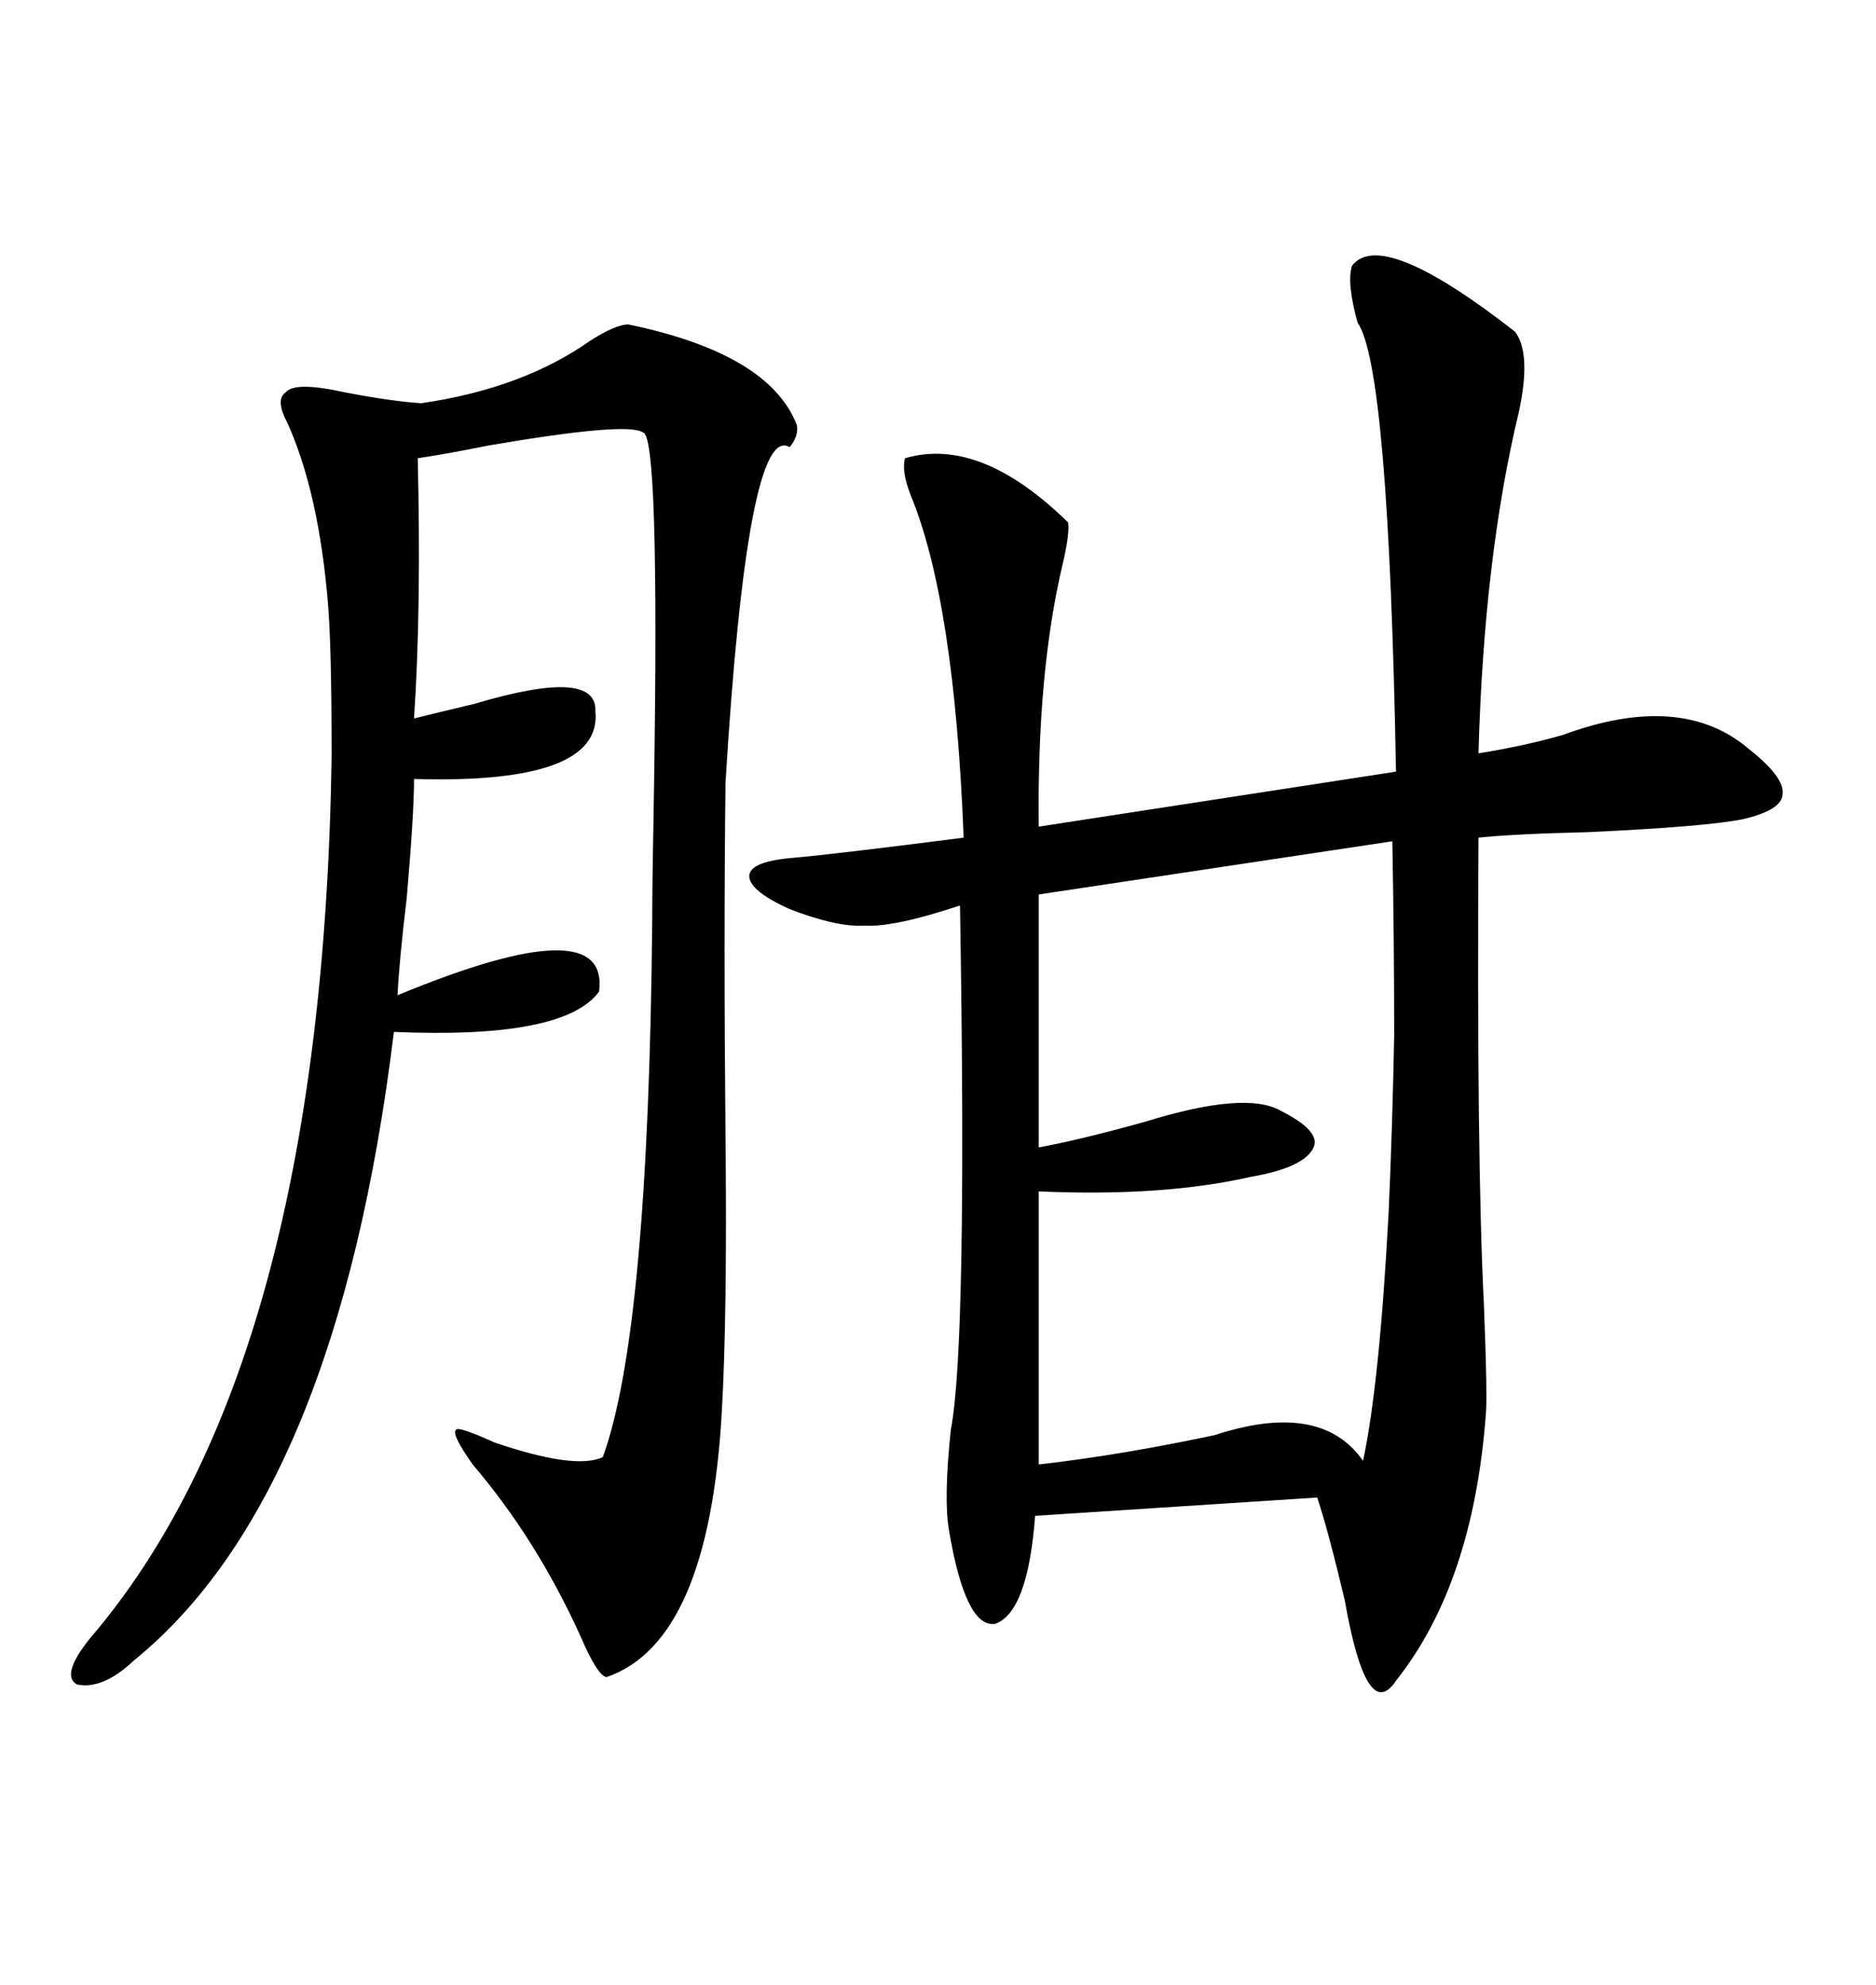<svg xmlns="http://www.w3.org/2000/svg" xmlns:xlink="http://www.w3.org/1999/xlink" width="300" height="317.285"><path d="M216.21 42.48L216.21 42.48Q220.90 36.33 242.29 53.03L242.29 53.03Q244.92 56.54 242.87 65.92L242.87 65.92Q237.30 89.06 236.43 120.41L236.43 120.41Q243.75 119.24 249.90 117.48L249.90 117.48Q268.95 110.45 279.79 119.82L279.79 119.82Q285.35 124.22 285.06 126.86L285.06 126.86Q285.06 129.49 278.61 130.96L278.61 130.96Q272.75 132.13 254.00 133.01L254.00 133.01Q241.99 133.30 236.43 133.89L236.43 133.89Q236.13 185.45 237.30 208.59L237.30 208.59Q237.89 223.54 237.60 226.17L237.60 226.17Q235.55 253.13 223.24 268.65L223.24 268.65Q218.55 275.68 215.04 255.76L215.04 255.76Q212.40 244.63 210.64 239.36L210.64 239.36L165.53 242.29Q164.36 257.81 159.08 259.57L159.08 259.57Q154.39 260.16 151.76 244.63L151.76 244.63Q150.88 239.65 152.05 228.52L152.05 228.52Q154.69 215.04 153.52 144.73L153.52 144.73Q142.97 148.24 138.28 147.95L138.28 147.95Q133.89 148.24 126.27 145.31L126.27 145.31Q119.82 142.38 119.82 140.04L119.82 140.04Q119.82 137.70 126.86 137.11L126.86 137.11Q133.59 136.52 154.10 133.89L154.10 133.89Q152.64 96.09 145.61 79.10L145.61 79.10Q144.14 75.29 144.73 73.24L144.73 73.24Q156.74 69.73 170.80 83.50L170.80 83.50Q171.09 85.25 169.92 90.23L169.92 90.23Q165.82 107.52 166.11 132.13L166.11 132.13L223.24 123.34Q222.07 58.59 217.09 51.56L217.09 51.56Q215.33 45.12 216.21 42.48ZM100.49 51.86L100.49 51.86Q123.05 56.54 127.44 67.97L127.44 67.97Q127.73 69.73 126.27 71.48L126.27 71.48Q119.53 67.38 116.02 125.10L116.02 125.10Q115.72 150.29 116.02 181.64L116.02 181.64Q116.31 210.35 115.43 225.59L115.43 225.59Q113.38 262.50 96.97 268.07L96.97 268.07Q95.51 267.77 92.87 261.62L92.87 261.62Q85.84 246.09 75.59 234.08L75.59 234.08Q72.07 229.10 72.95 228.52L72.95 228.52Q73.24 227.93 79.10 230.57L79.10 230.57Q91.99 234.96 96.39 232.91L96.39 232.91Q103.71 212.99 104.30 147.07L104.30 147.07Q104.30 141.21 104.59 125.68L104.59 125.68Q105.47 69.43 102.83 69.14L102.83 69.14Q100.49 67.38 78.22 71.19L78.22 71.19Q70.90 72.66 66.80 73.24L66.80 73.24Q67.38 97.27 66.21 114.84L66.21 114.84Q69.73 113.96 75.88 112.50L75.88 112.50Q95.51 106.64 95.21 113.67L95.21 113.67Q96.39 125.39 66.21 124.51L66.21 124.51Q66.21 130.08 65.04 143.55L65.04 143.55Q63.87 153.22 63.57 159.08L63.57 159.08Q97.56 145.02 95.80 158.50L95.80 158.50Q90.23 166.11 62.99 164.94L62.99 164.94Q53.91 239.06 21.39 265.43L21.39 265.43Q16.41 270.12 12.30 269.24L12.30 269.24Q9.67 267.77 14.36 261.91L14.36 261.91Q51.56 218.55 53.03 121.00L53.03 121.00Q53.03 103.13 52.44 96.39L52.44 96.39Q50.98 78.81 46.00 67.68L46.00 67.68Q43.95 63.87 45.70 62.70L45.70 62.70Q47.17 60.94 55.08 62.70L55.08 62.70Q62.70 64.16 67.38 64.45L67.38 64.45Q83.50 62.11 94.34 54.49L94.34 54.49Q98.44 51.86 100.49 51.86ZM222.66 134.47L222.66 134.47L166.11 142.97L166.11 183.40Q172.56 182.23 183.11 179.30L183.11 179.30Q199.22 174.32 204.79 177.54L204.79 177.54Q211.23 180.76 210.06 183.40L210.06 183.40Q208.59 186.62 200.10 188.09L200.10 188.09Q186.04 191.31 166.11 190.43L166.11 190.43L166.11 234.08Q179.00 232.62 194.24 229.39L194.24 229.39Q211.23 223.83 217.97 233.50L217.97 233.50Q220.61 221.19 222.07 193.65L222.07 193.65Q222.66 180.47 222.95 165.53L222.95 165.53Q222.95 150.88 222.66 134.47Z"/></svg>